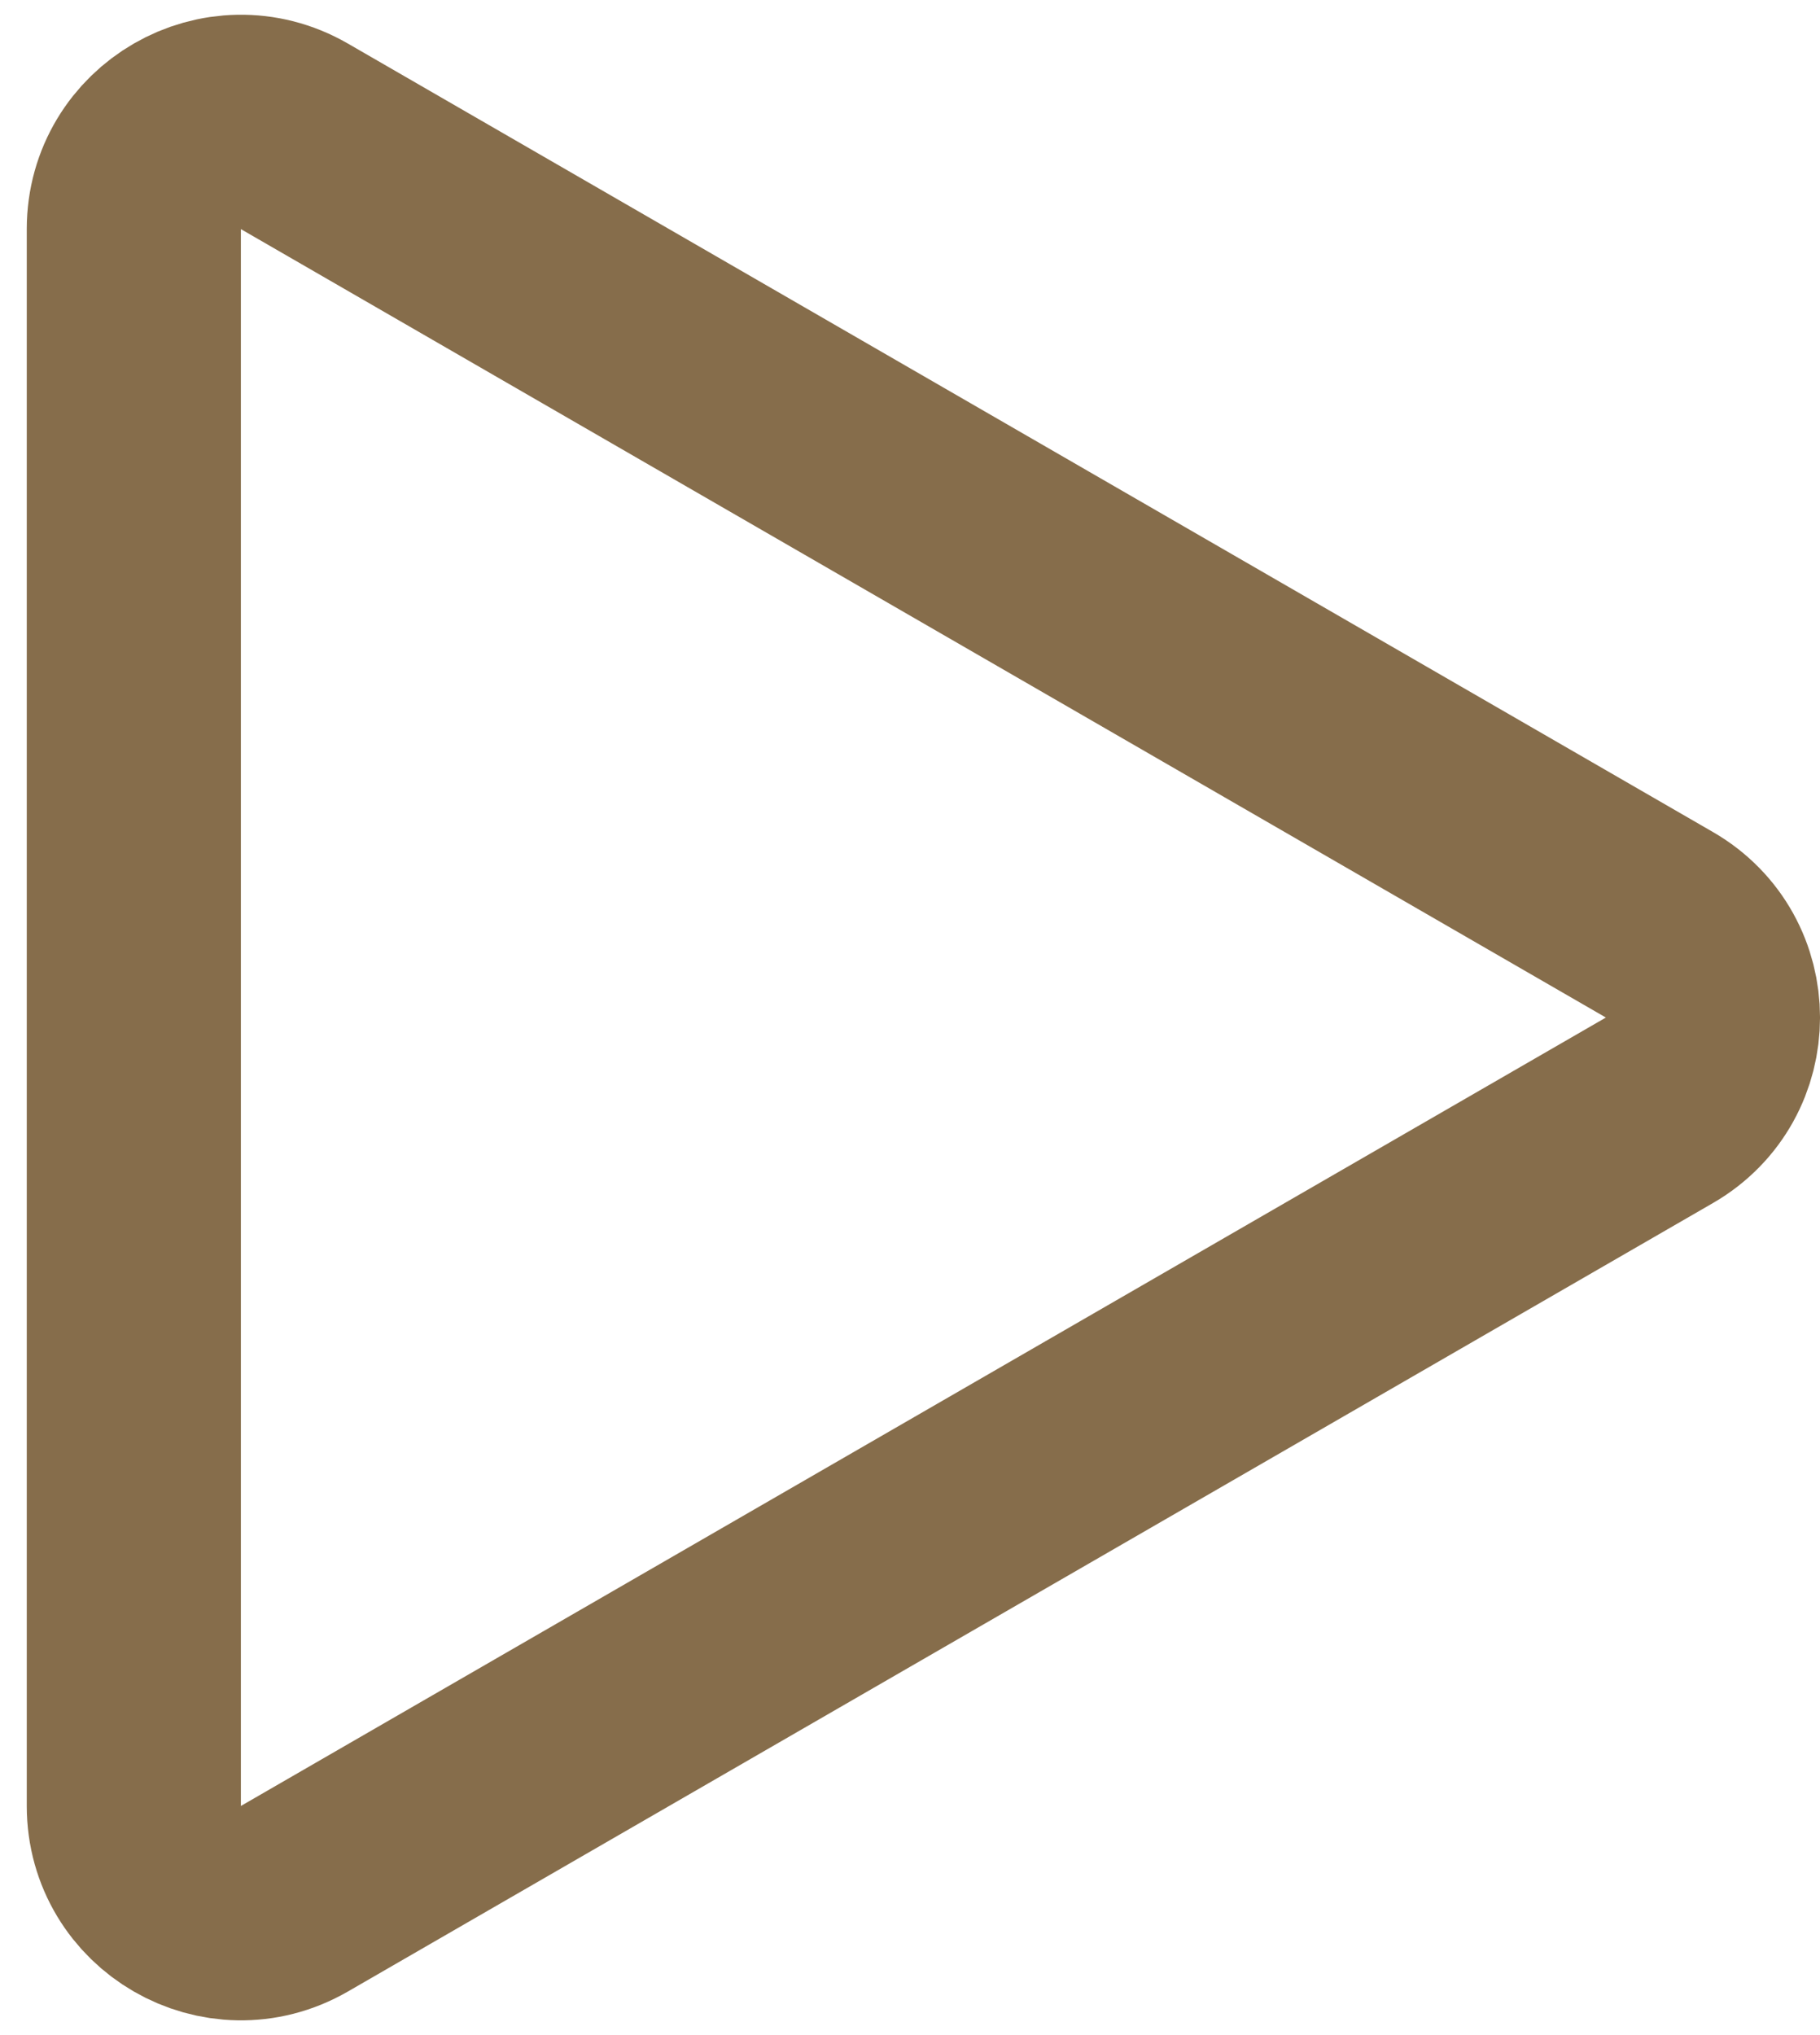 <svg xmlns="http://www.w3.org/2000/svg" width="17" height="19" viewBox="0 0 17 19" fill="none" class="svg-icon">
    <path d="M15.5 8.634C16.167 9.019 16.167 9.981 15.5 10.366L2.75 17.727C2.083 18.112 1.25 17.631 1.25 16.861V2.139C1.25 1.369 2.083 0.888 2.75 1.273L15.5 8.634Z" stroke="#866D4B" stroke-width="2"/>
</svg>